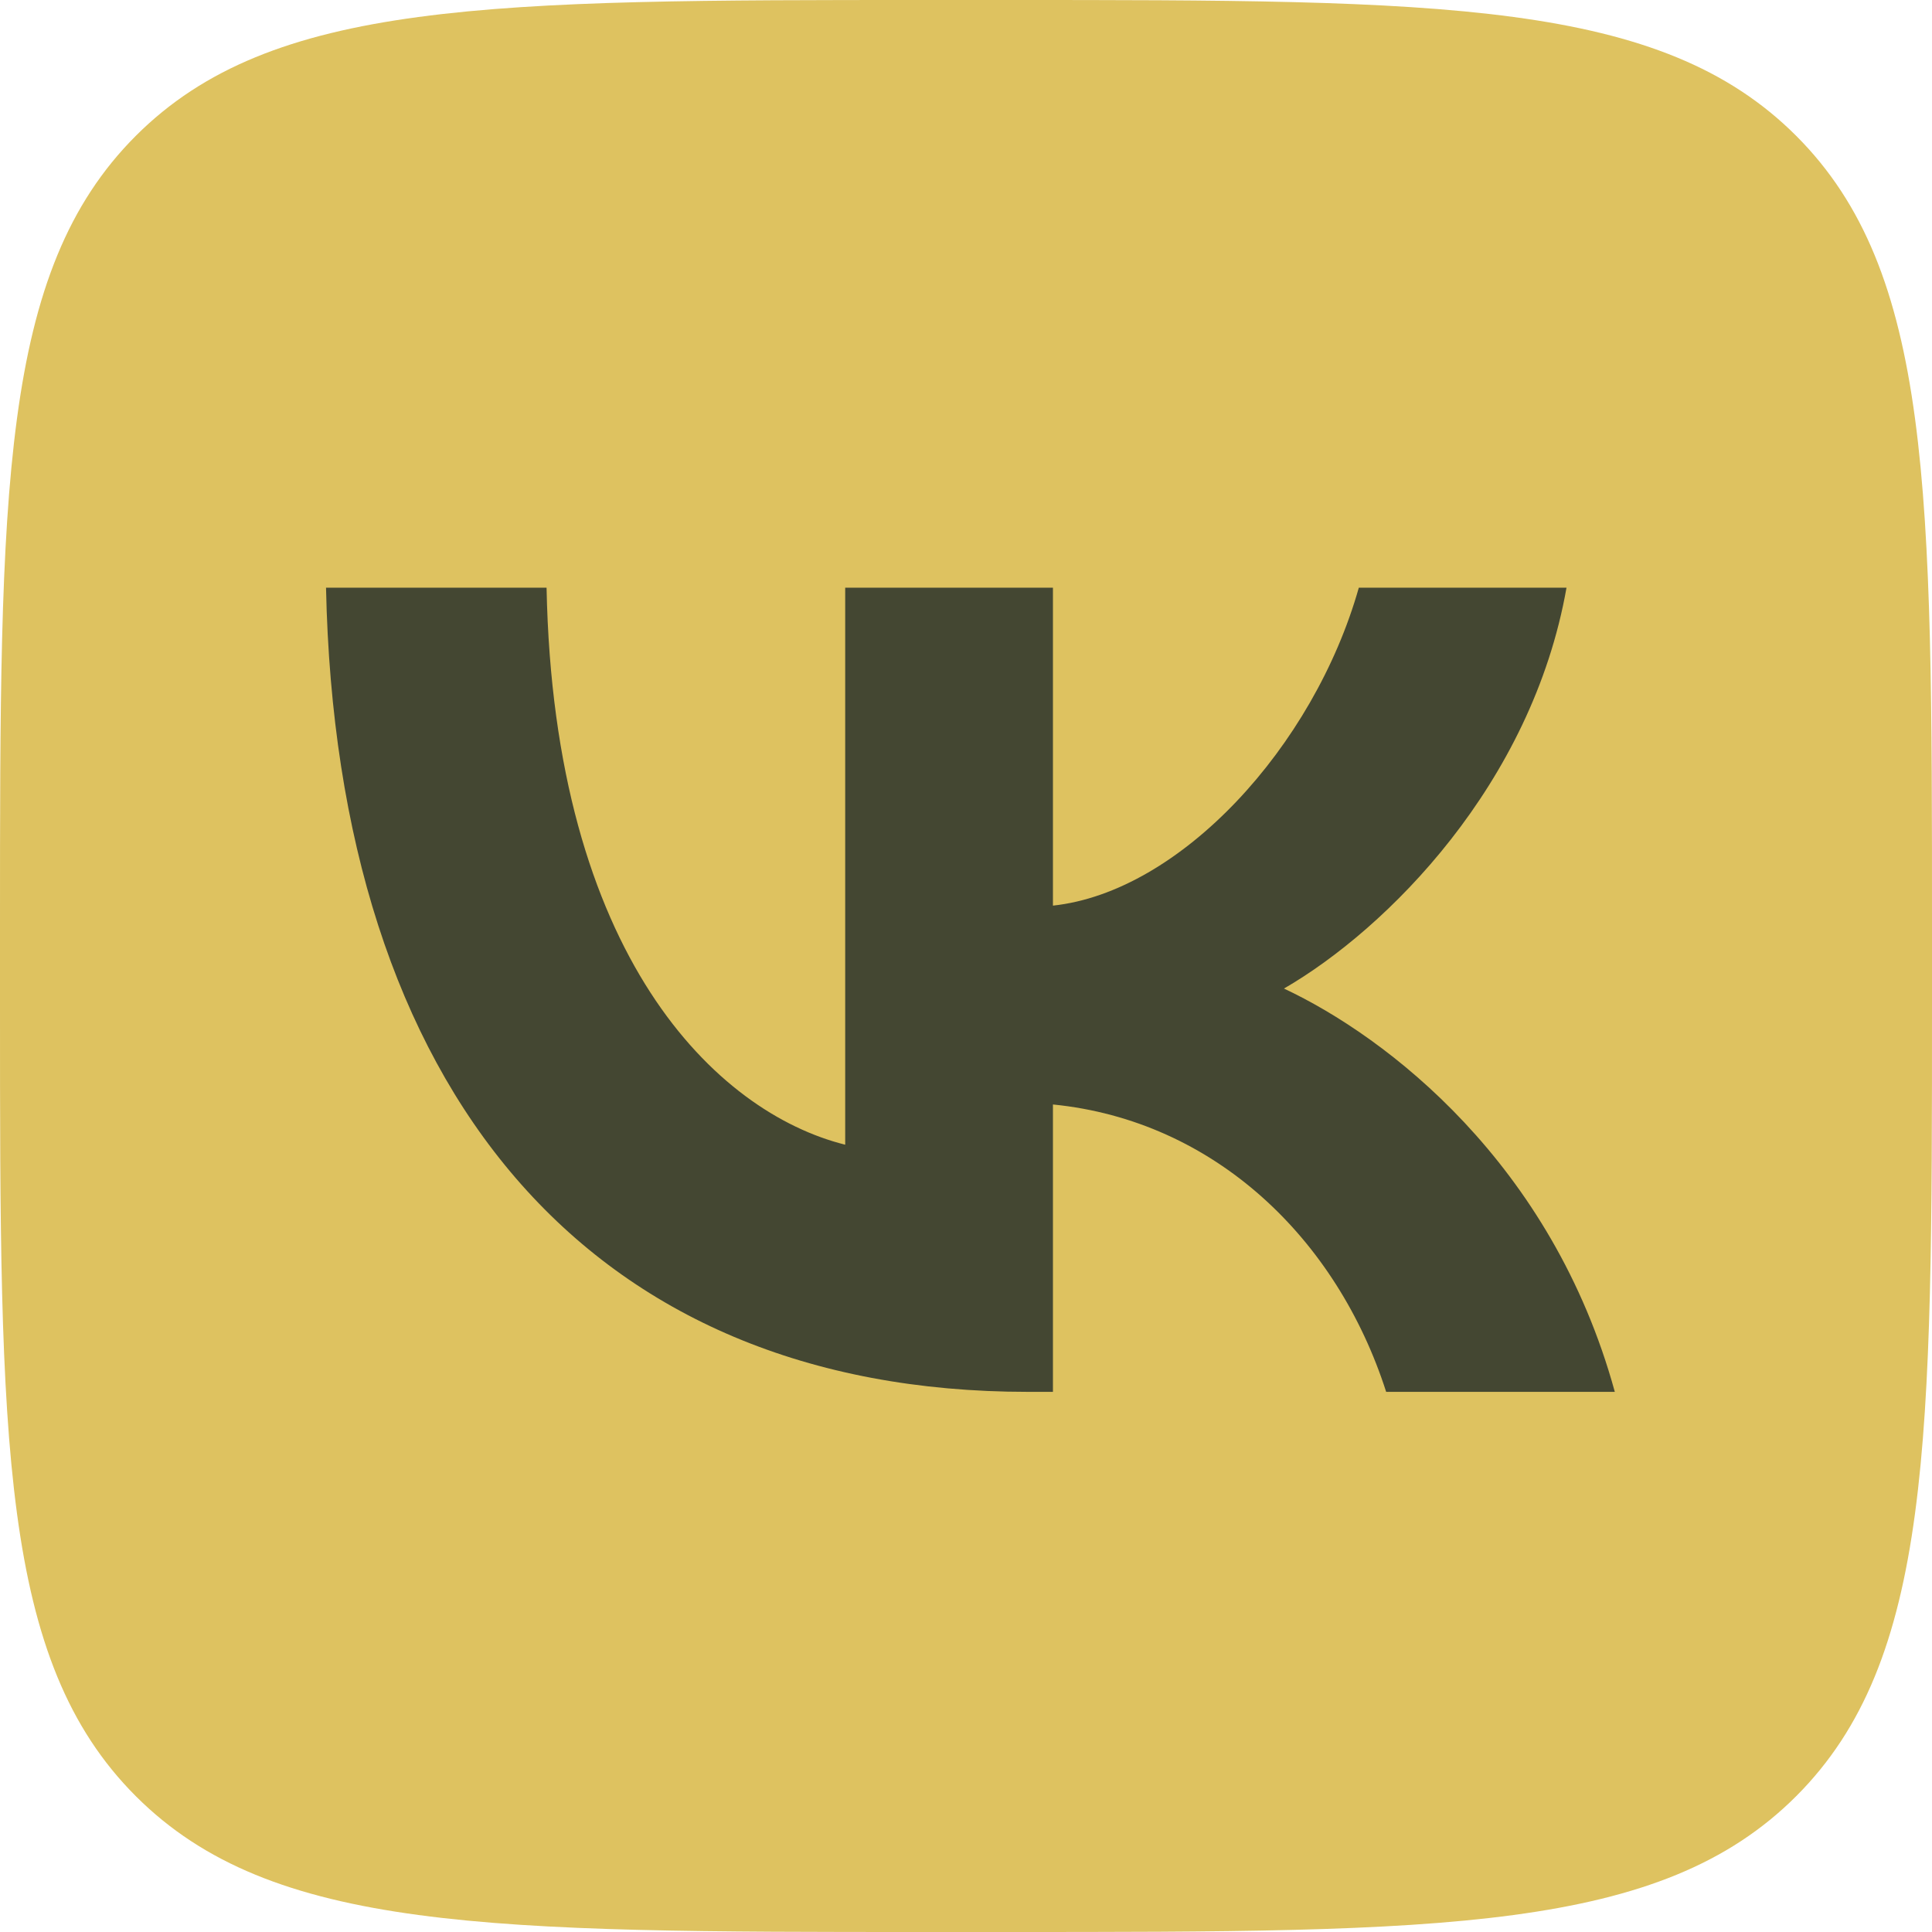 <svg width="40" height="40" viewBox="0 0 40 40" fill="none" xmlns="http://www.w3.org/2000/svg">
<path d="M0 19.2C0 10.149 0 5.624 2.812 2.812C5.624 0 10.149 0 19.2 0H20.8C29.851 0 34.376 0 37.188 2.812C40 5.624 40 10.149 40 19.2V20.8C40 29.851 40 34.376 37.188 37.188C34.376 40 29.851 40 20.8 40H19.2C10.149 40 5.624 40 2.812 37.188C0 34.376 0 29.851 0 20.8V19.2Z" fill="#DEC260"/>
<path d="M21.283 28.817C12.166 28.817 6.966 22.567 6.75 12.167H11.316C11.466 19.8 14.833 23.034 17.499 23.7V12.167H21.8V18.75C24.433 18.467 27.199 15.467 28.133 12.167H32.433C31.716 16.234 28.716 19.234 26.583 20.467C28.716 21.467 32.133 24.084 33.433 28.817H28.699C27.683 25.65 25.15 23.2 21.8 22.867V28.817H21.283Z" fill="#444732"/>
</svg>
